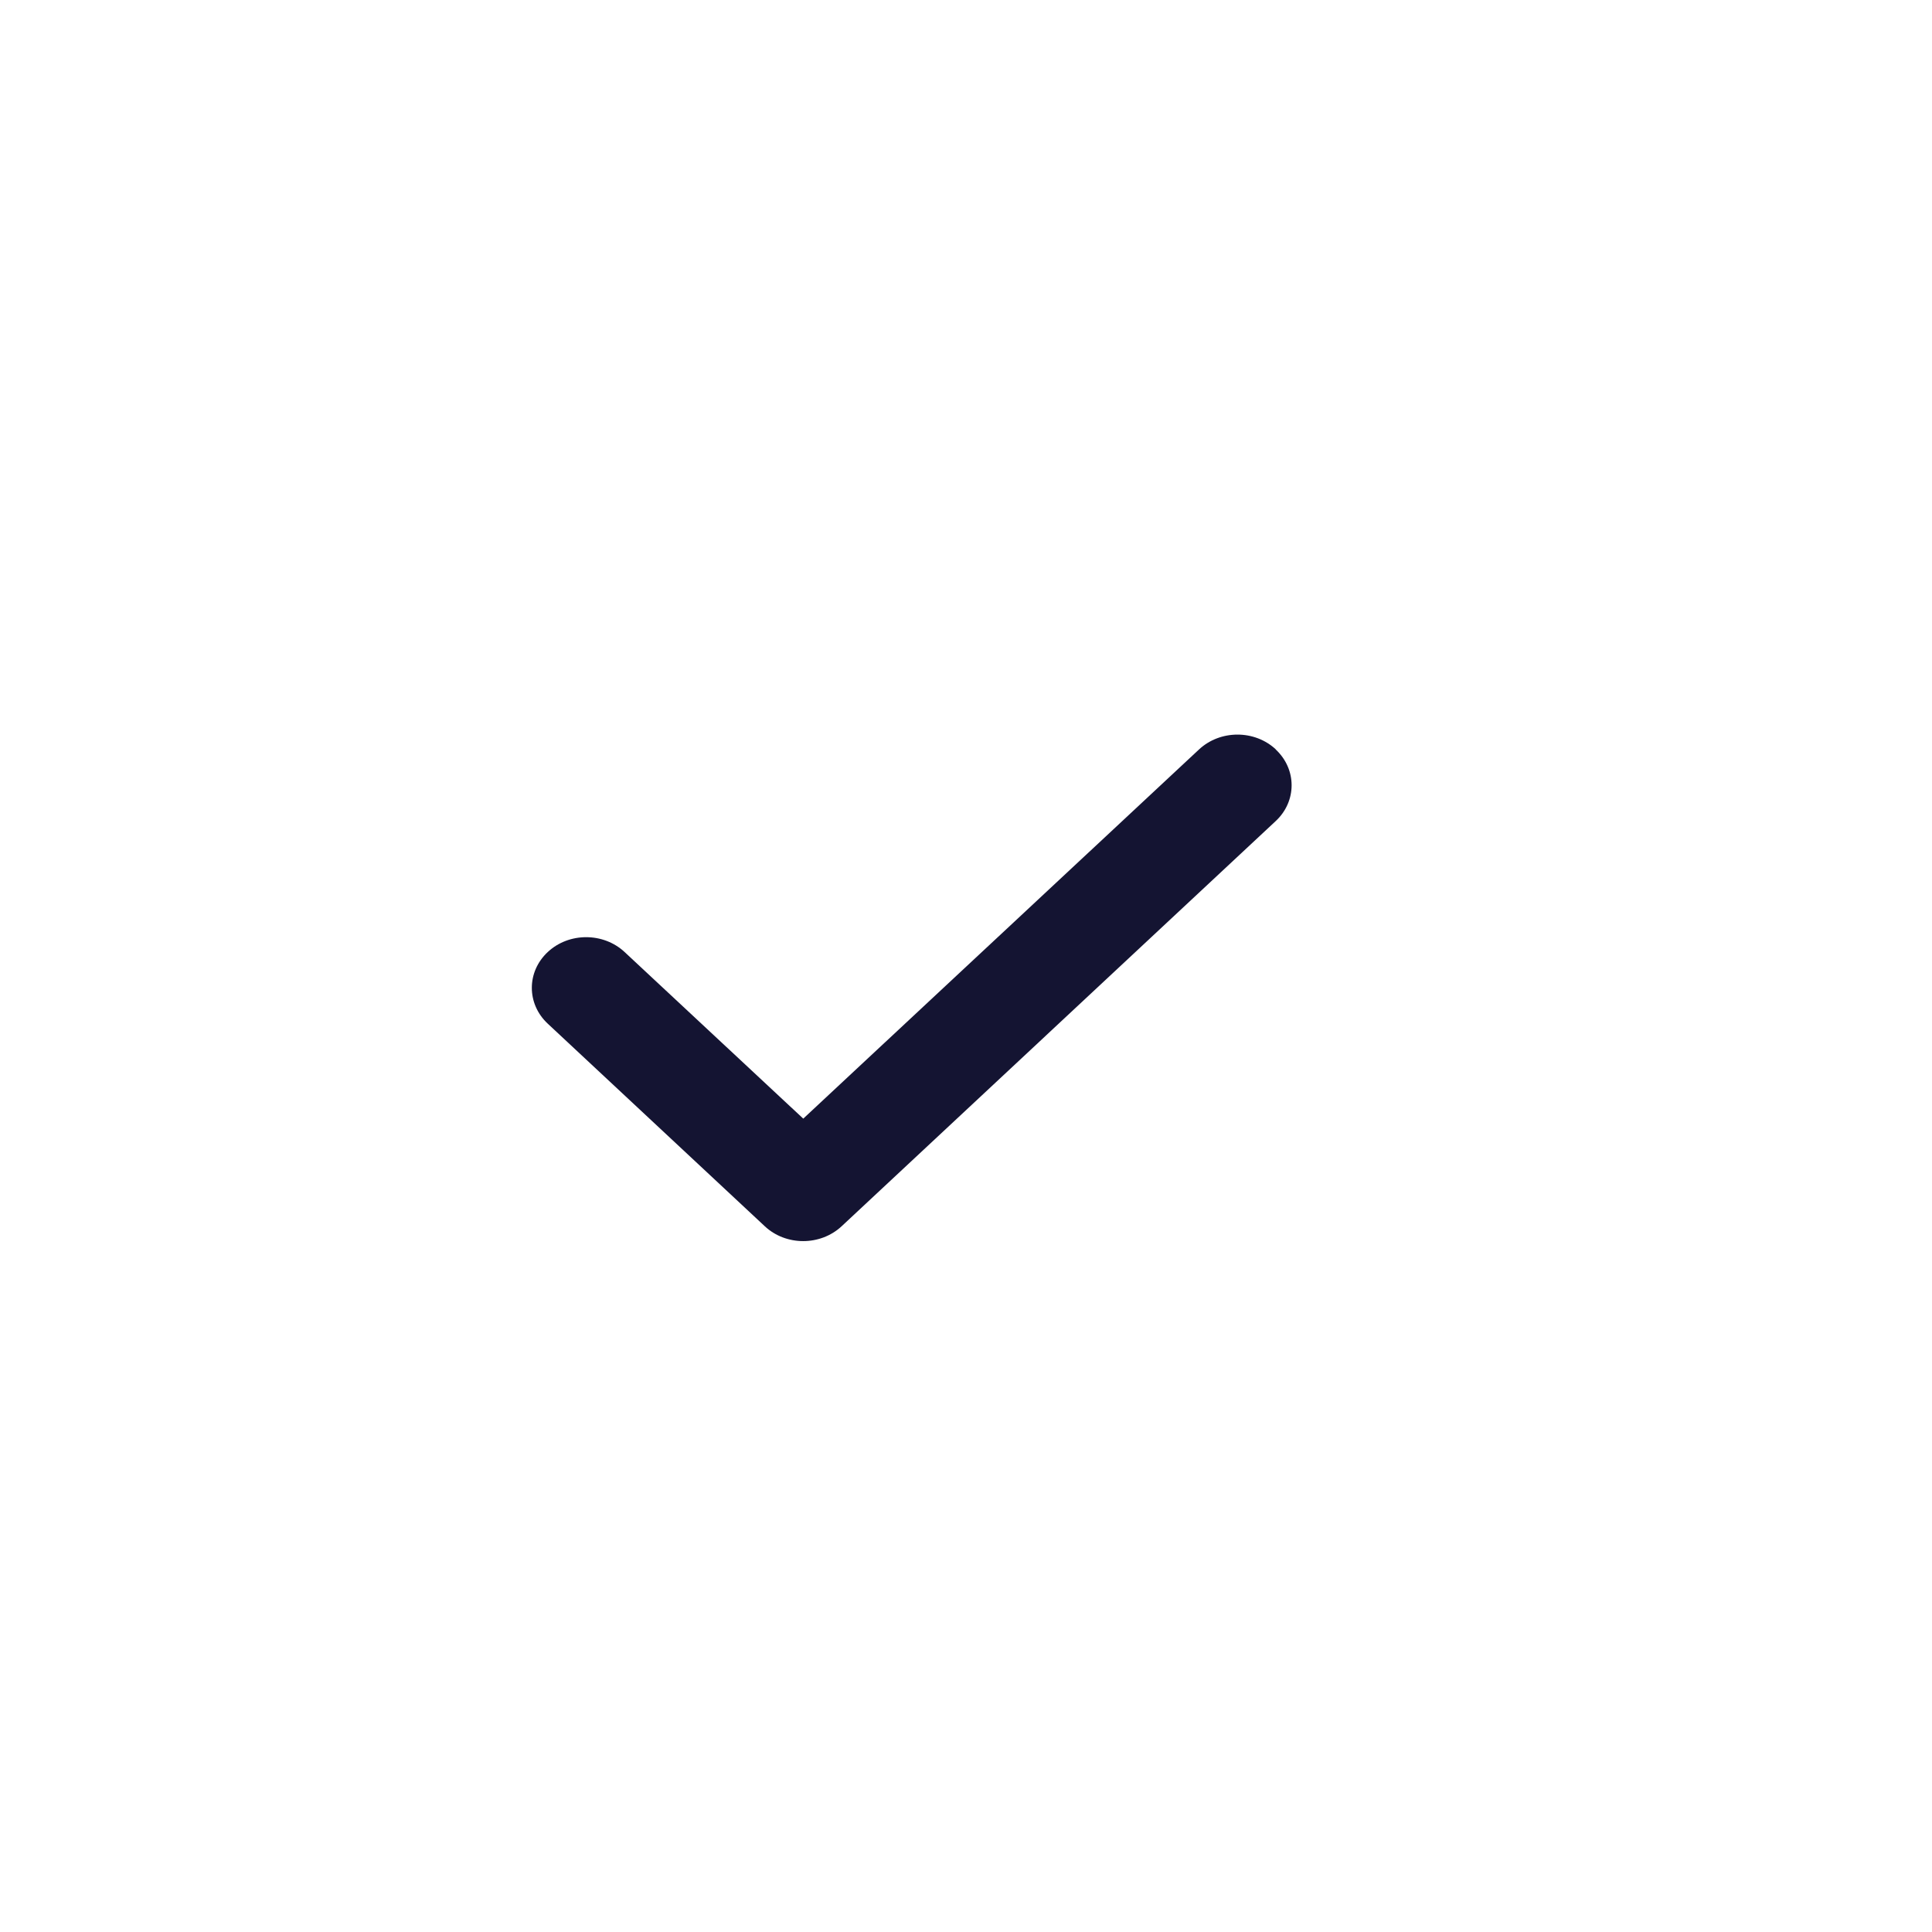 <svg width="21" height="21" viewBox="0 0 21 21" fill="none" xmlns="http://www.w3.org/2000/svg">
<path d="M13.866 8.146C14.097 8.361 14.097 8.71 13.866 8.925L9.148 13.329C8.917 13.544 8.543 13.544 8.313 13.329L5.954 11.127C5.723 10.912 5.723 10.563 5.954 10.348C6.184 10.133 6.558 10.133 6.789 10.348L8.731 12.159L13.033 8.146C13.264 7.931 13.638 7.931 13.868 8.146H13.866Z" fill="#141432"/>
</svg>
